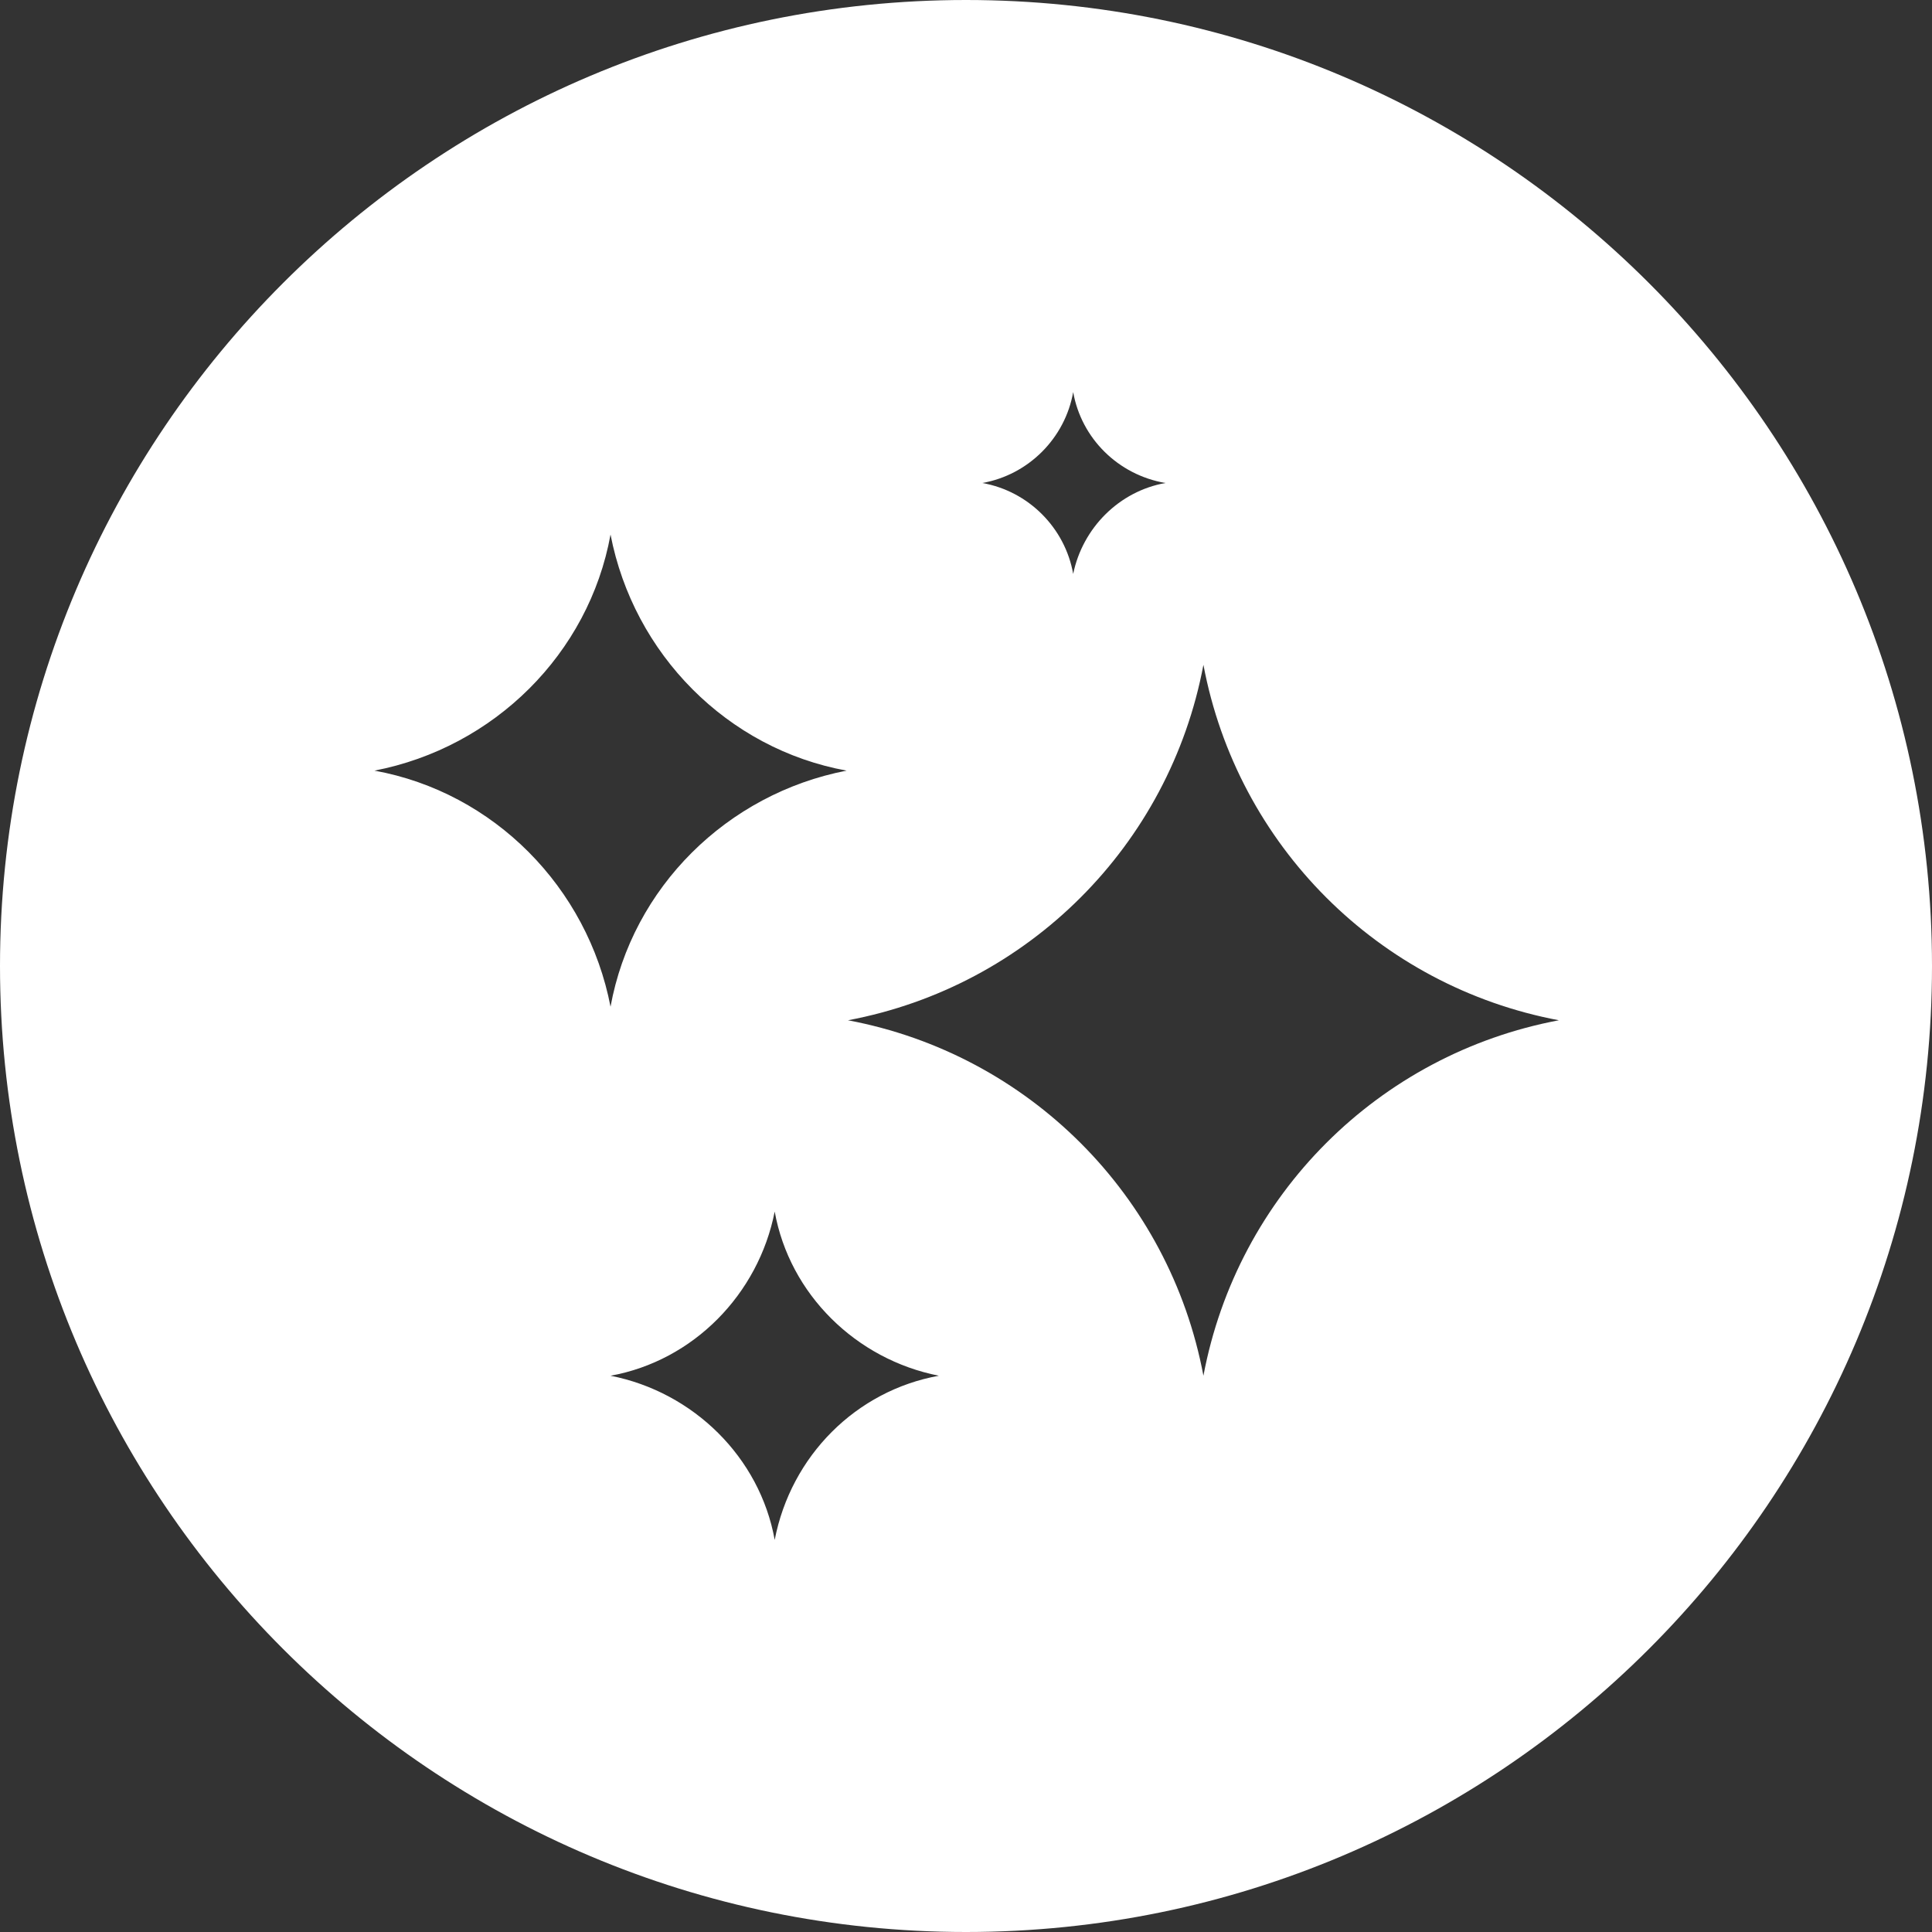 <?xml version="1.0" encoding="UTF-8"?><svg xmlns="http://www.w3.org/2000/svg" viewBox="0 0 14.24 14.24"><rect x="0" y="0" width="14.24" height="14.24" fill="#333333" stroke="none"/><defs><style>.d{fill:#fff;}</style></defs><g id="a"/><g id="b"><g id="c"><path class="d" d="M7.12,0C3.19,0,0,3.19,0,7.12s3.19,7.12,7.12,7.12,7.12-3.19,7.12-7.12S11.05,0,7.12,0Zm.79,2.89c.06,.34,.33,.61,.68,.67-.34,.06-.61,.33-.68,.67-.06-.34-.33-.61-.67-.67,.34-.06,.61-.33,.67-.67ZM2.76,5.68c.88-.17,1.58-.86,1.74-1.74,.17,.88,.86,1.58,1.74,1.74-.88,.17-1.58,.86-1.74,1.74-.17-.88-.86-1.58-1.74-1.74Zm2.95,5.67c-.11-.61-.6-1.09-1.21-1.21,.61-.11,1.09-.6,1.21-1.21,.11,.61,.6,1.09,1.21,1.21-.61,.11-1.09,.59-1.21,1.21Zm3.16-1.21c-.25-1.33-1.29-2.37-2.62-2.62,1.33-.25,2.37-1.29,2.62-2.62,.25,1.33,1.29,2.37,2.62,2.62-1.33,.25-2.37,1.29-2.62,2.62Z"/></g></g></svg>
